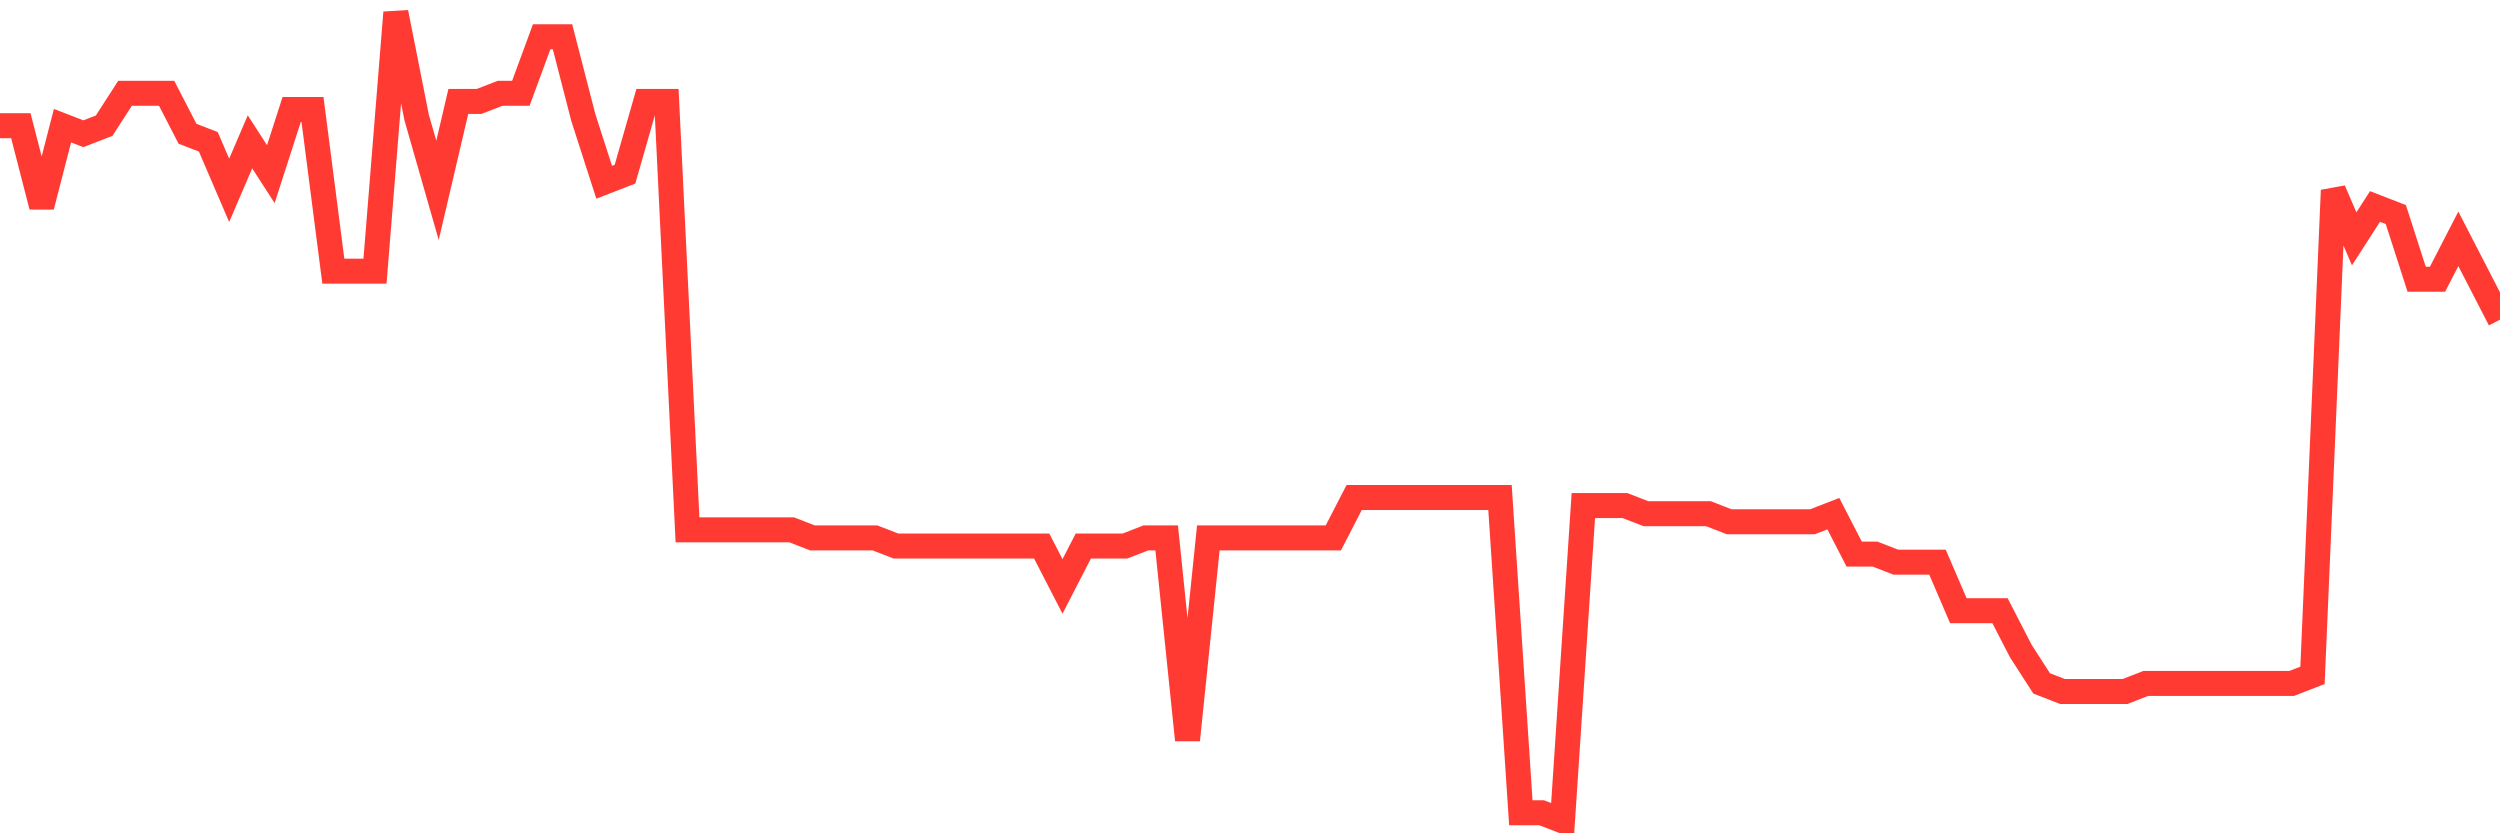 <svg
  xmlns="http://www.w3.org/2000/svg"
  xmlns:xlink="http://www.w3.org/1999/xlink"
  width="120"
  height="40"
  viewBox="0 0 120 40"
  preserveAspectRatio="none"
>
  <polyline
    points="0,6.032 1,6.032 2,9.912 3,6.032 4,6.42 5,6.032 6,4.48 7,4.48 8,4.48 9,6.42 10,6.808 11,9.136 12,6.808 13,8.36 14,5.256 15,5.256 16,13.016 17,13.016 18,13.016 19,0.6 20,5.644 21,9.136 22,4.868 23,4.868 24,4.48 25,4.48 26,1.764 27,1.764 28,5.644 29,8.748 30,8.36 31,4.868 32,4.868 33,25.432 34,25.432 35,25.432 36,25.432 37,25.432 38,25.432 39,25.82 40,25.82 41,25.82 42,25.82 43,26.208 44,26.208 45,26.208 46,26.208 47,26.208 48,26.208 49,26.208 50,26.208 51,28.148 52,26.208 53,26.208 54,26.208 55,25.82 56,25.82 57,35.52 58,25.82 59,25.82 60,25.82 61,25.82 62,25.82 63,25.82 64,25.82 65,23.88 66,23.88 67,23.88 68,23.88 69,23.88 70,23.88 71,23.88 72,23.88 73,39.012 74,39.012 75,39.4 76,24.268 77,24.268 78,24.268 79,24.656 80,24.656 81,24.656 82,24.656 83,25.044 84,25.044 85,25.044 86,25.044 87,25.044 88,24.656 89,26.596 90,26.596 91,26.984 92,26.984 93,26.984 94,29.312 95,29.312 96,29.312 97,31.252 98,32.804 99,33.192 100,33.192 101,33.192 102,33.192 103,32.804 104,32.804 105,32.804 106,32.804 107,32.804 108,32.804 109,32.804 110,32.804 111,32.416 112,9.136 113,11.464 114,9.912 115,10.3 116,13.404 117,13.404 118,11.464 119,13.404 120,15.344"
    fill="none"
    stroke="#ff3a33"
    stroke-width="1.2"
  >
  </polyline>
</svg>